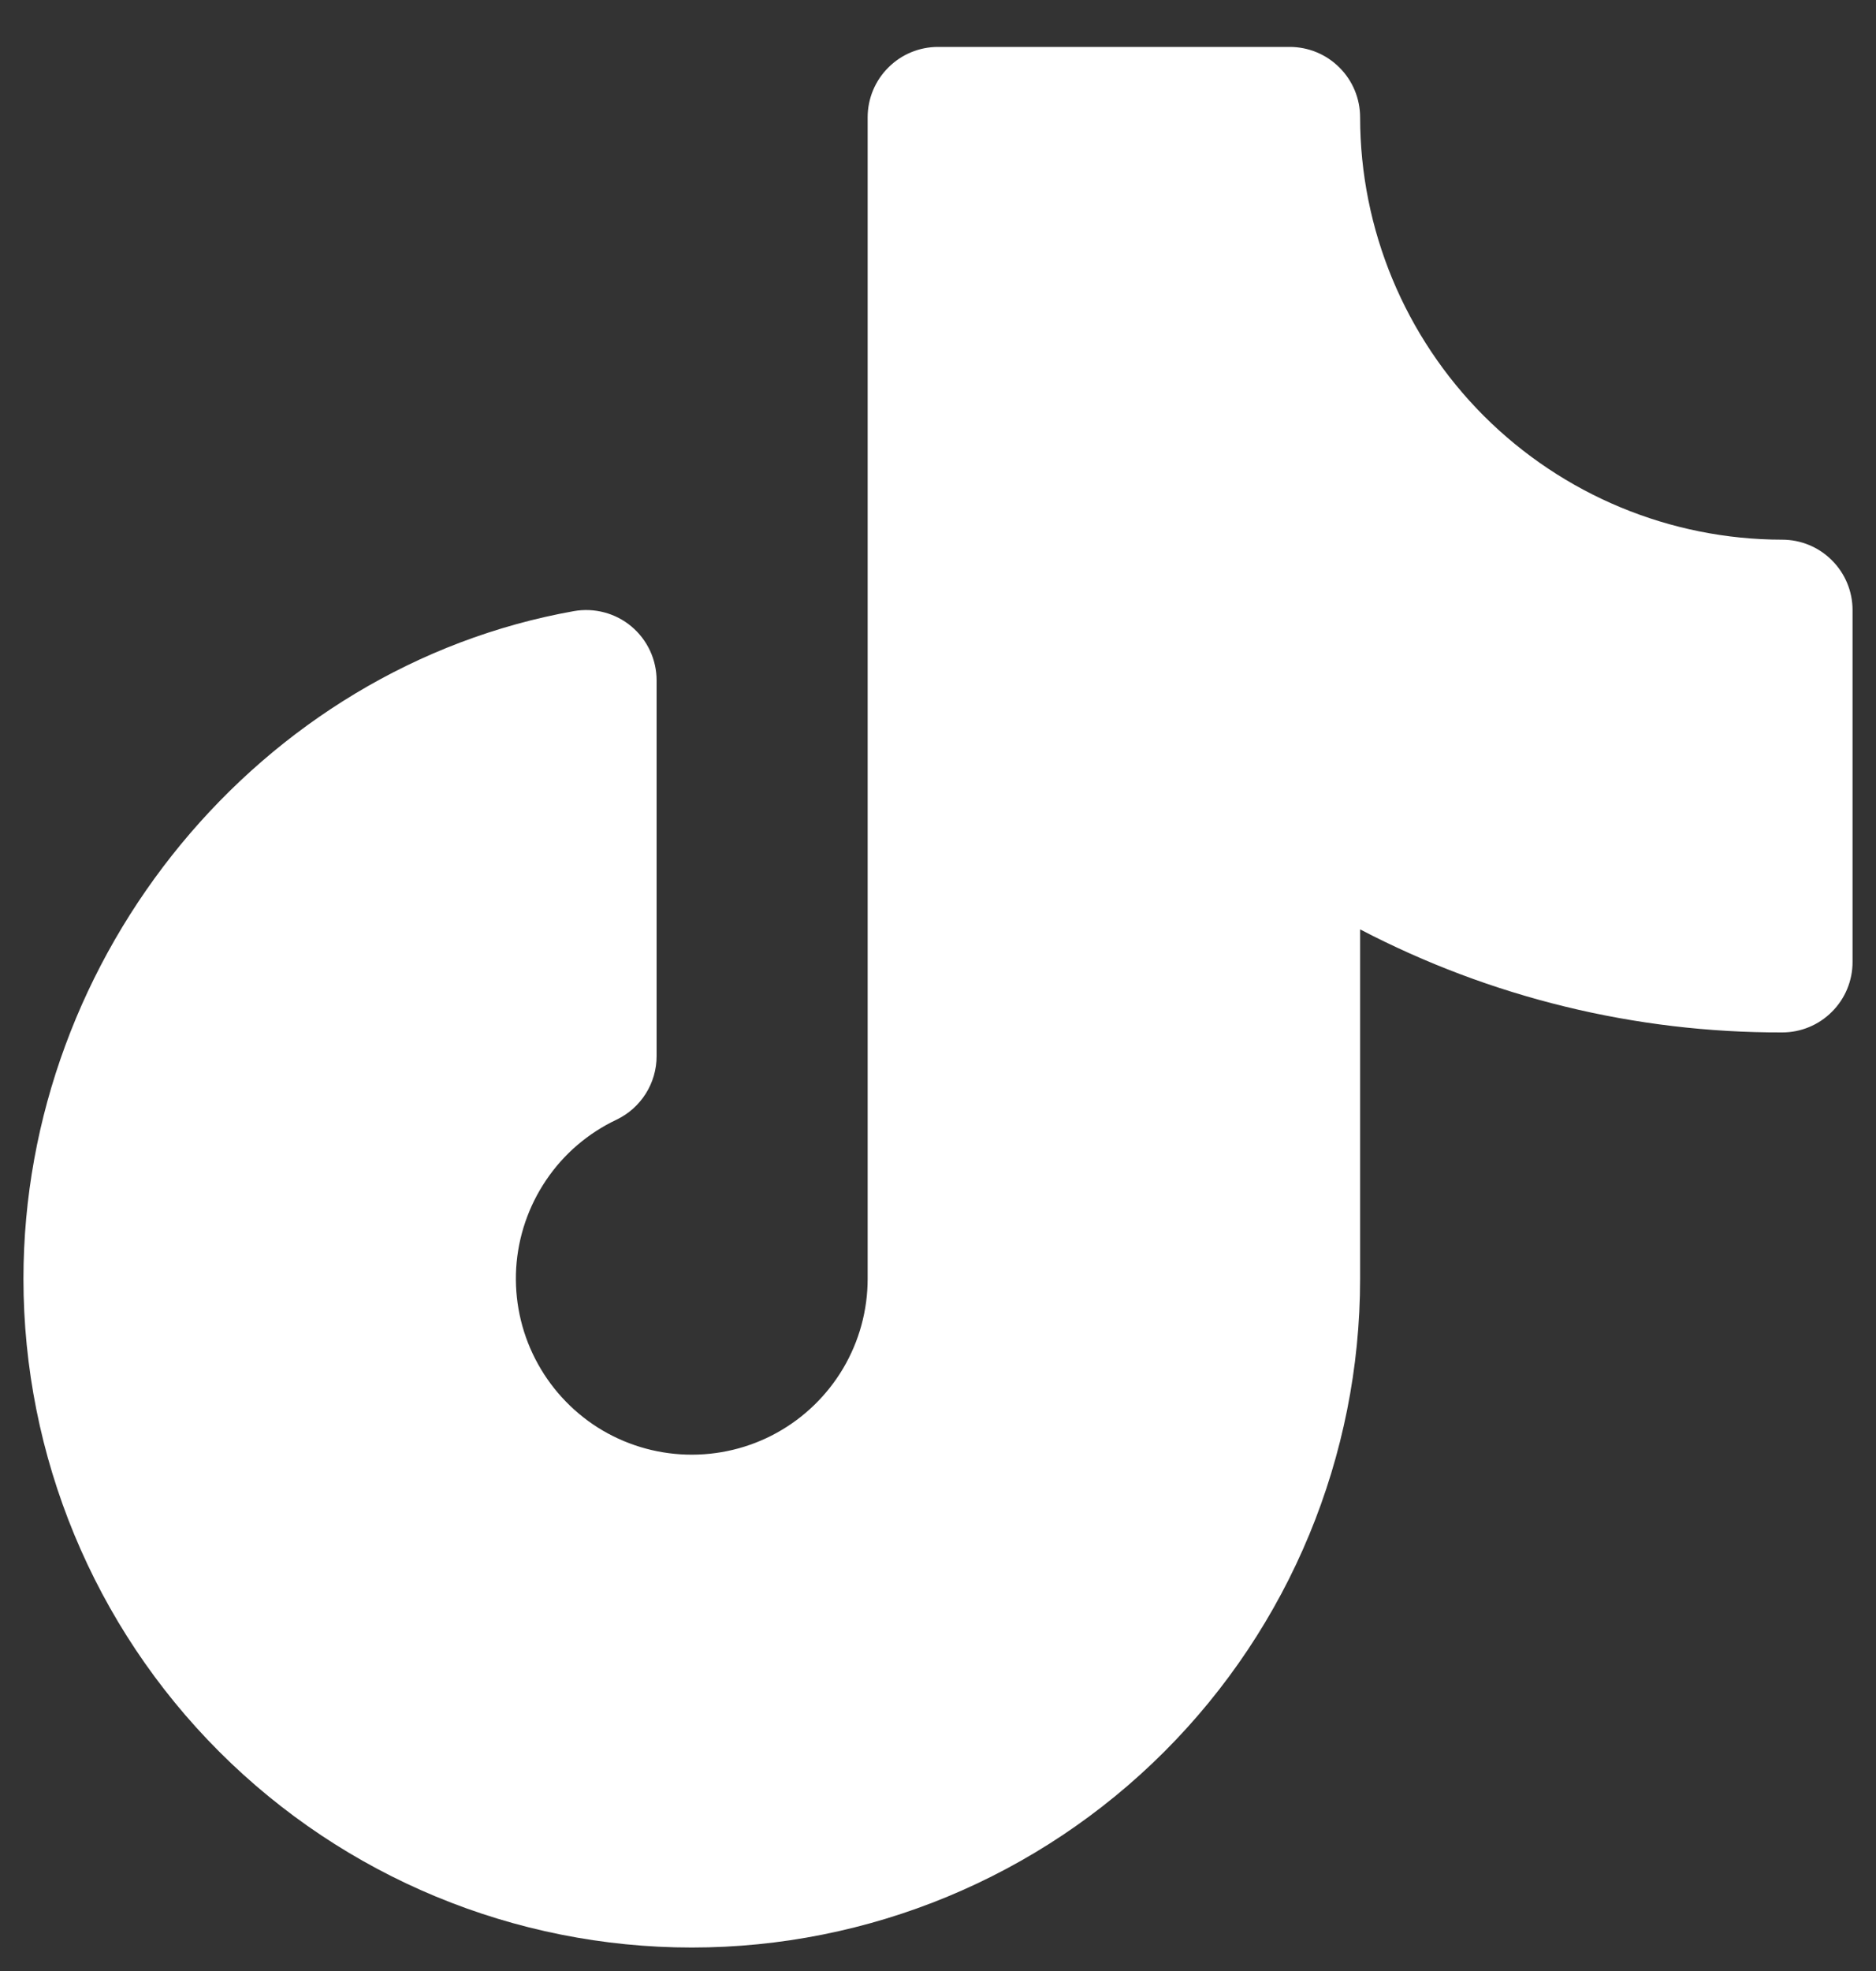 <svg width="20" height="21" viewBox="0 0 20 21" fill="none" xmlns="http://www.w3.org/2000/svg">
<rect x="0" y="0" width="20" height="21" fill="#333333" stroke="none"/>
<path d="M19.75 6.5V10.25C19.75 10.449 19.671 10.64 19.53 10.78C19.39 10.921 19.199 11 19 11C17.433 11.004 15.889 10.627 14.5 9.902V13.625C14.5 15.515 13.749 17.327 12.413 18.663C11.077 19.999 9.265 20.75 7.375 20.75C5.485 20.75 3.673 19.999 2.337 18.663C1.001 17.327 0.25 15.515 0.25 13.625C0.25 10.166 2.773 7.107 6.119 6.511C6.227 6.492 6.338 6.497 6.443 6.525C6.549 6.553 6.648 6.604 6.732 6.675C6.816 6.745 6.883 6.833 6.93 6.933C6.976 7.032 7 7.14 7 7.25V11.252C7 11.394 6.96 11.533 6.884 11.653C6.808 11.773 6.7 11.869 6.572 11.93C6.268 12.074 6.009 12.296 5.822 12.574C5.634 12.852 5.524 13.175 5.503 13.51C5.483 13.845 5.553 14.18 5.706 14.478C5.859 14.777 6.089 15.029 6.372 15.209C6.656 15.388 6.982 15.488 7.318 15.498C7.653 15.508 7.985 15.429 8.279 15.267C8.573 15.105 8.818 14.867 8.989 14.579C9.16 14.29 9.25 13.96 9.25 13.625V1.25C9.25 1.051 9.329 0.86 9.47 0.72C9.61 0.579 9.801 0.5 10 0.5H13.75C13.949 0.5 14.14 0.579 14.28 0.72C14.421 0.86 14.5 1.051 14.5 1.25C14.501 2.443 14.976 3.587 15.819 4.431C16.663 5.274 17.807 5.749 19 5.75C19.199 5.75 19.39 5.829 19.53 5.97C19.671 6.11 19.75 6.301 19.75 6.5Z" fill="white"/>
</svg>

